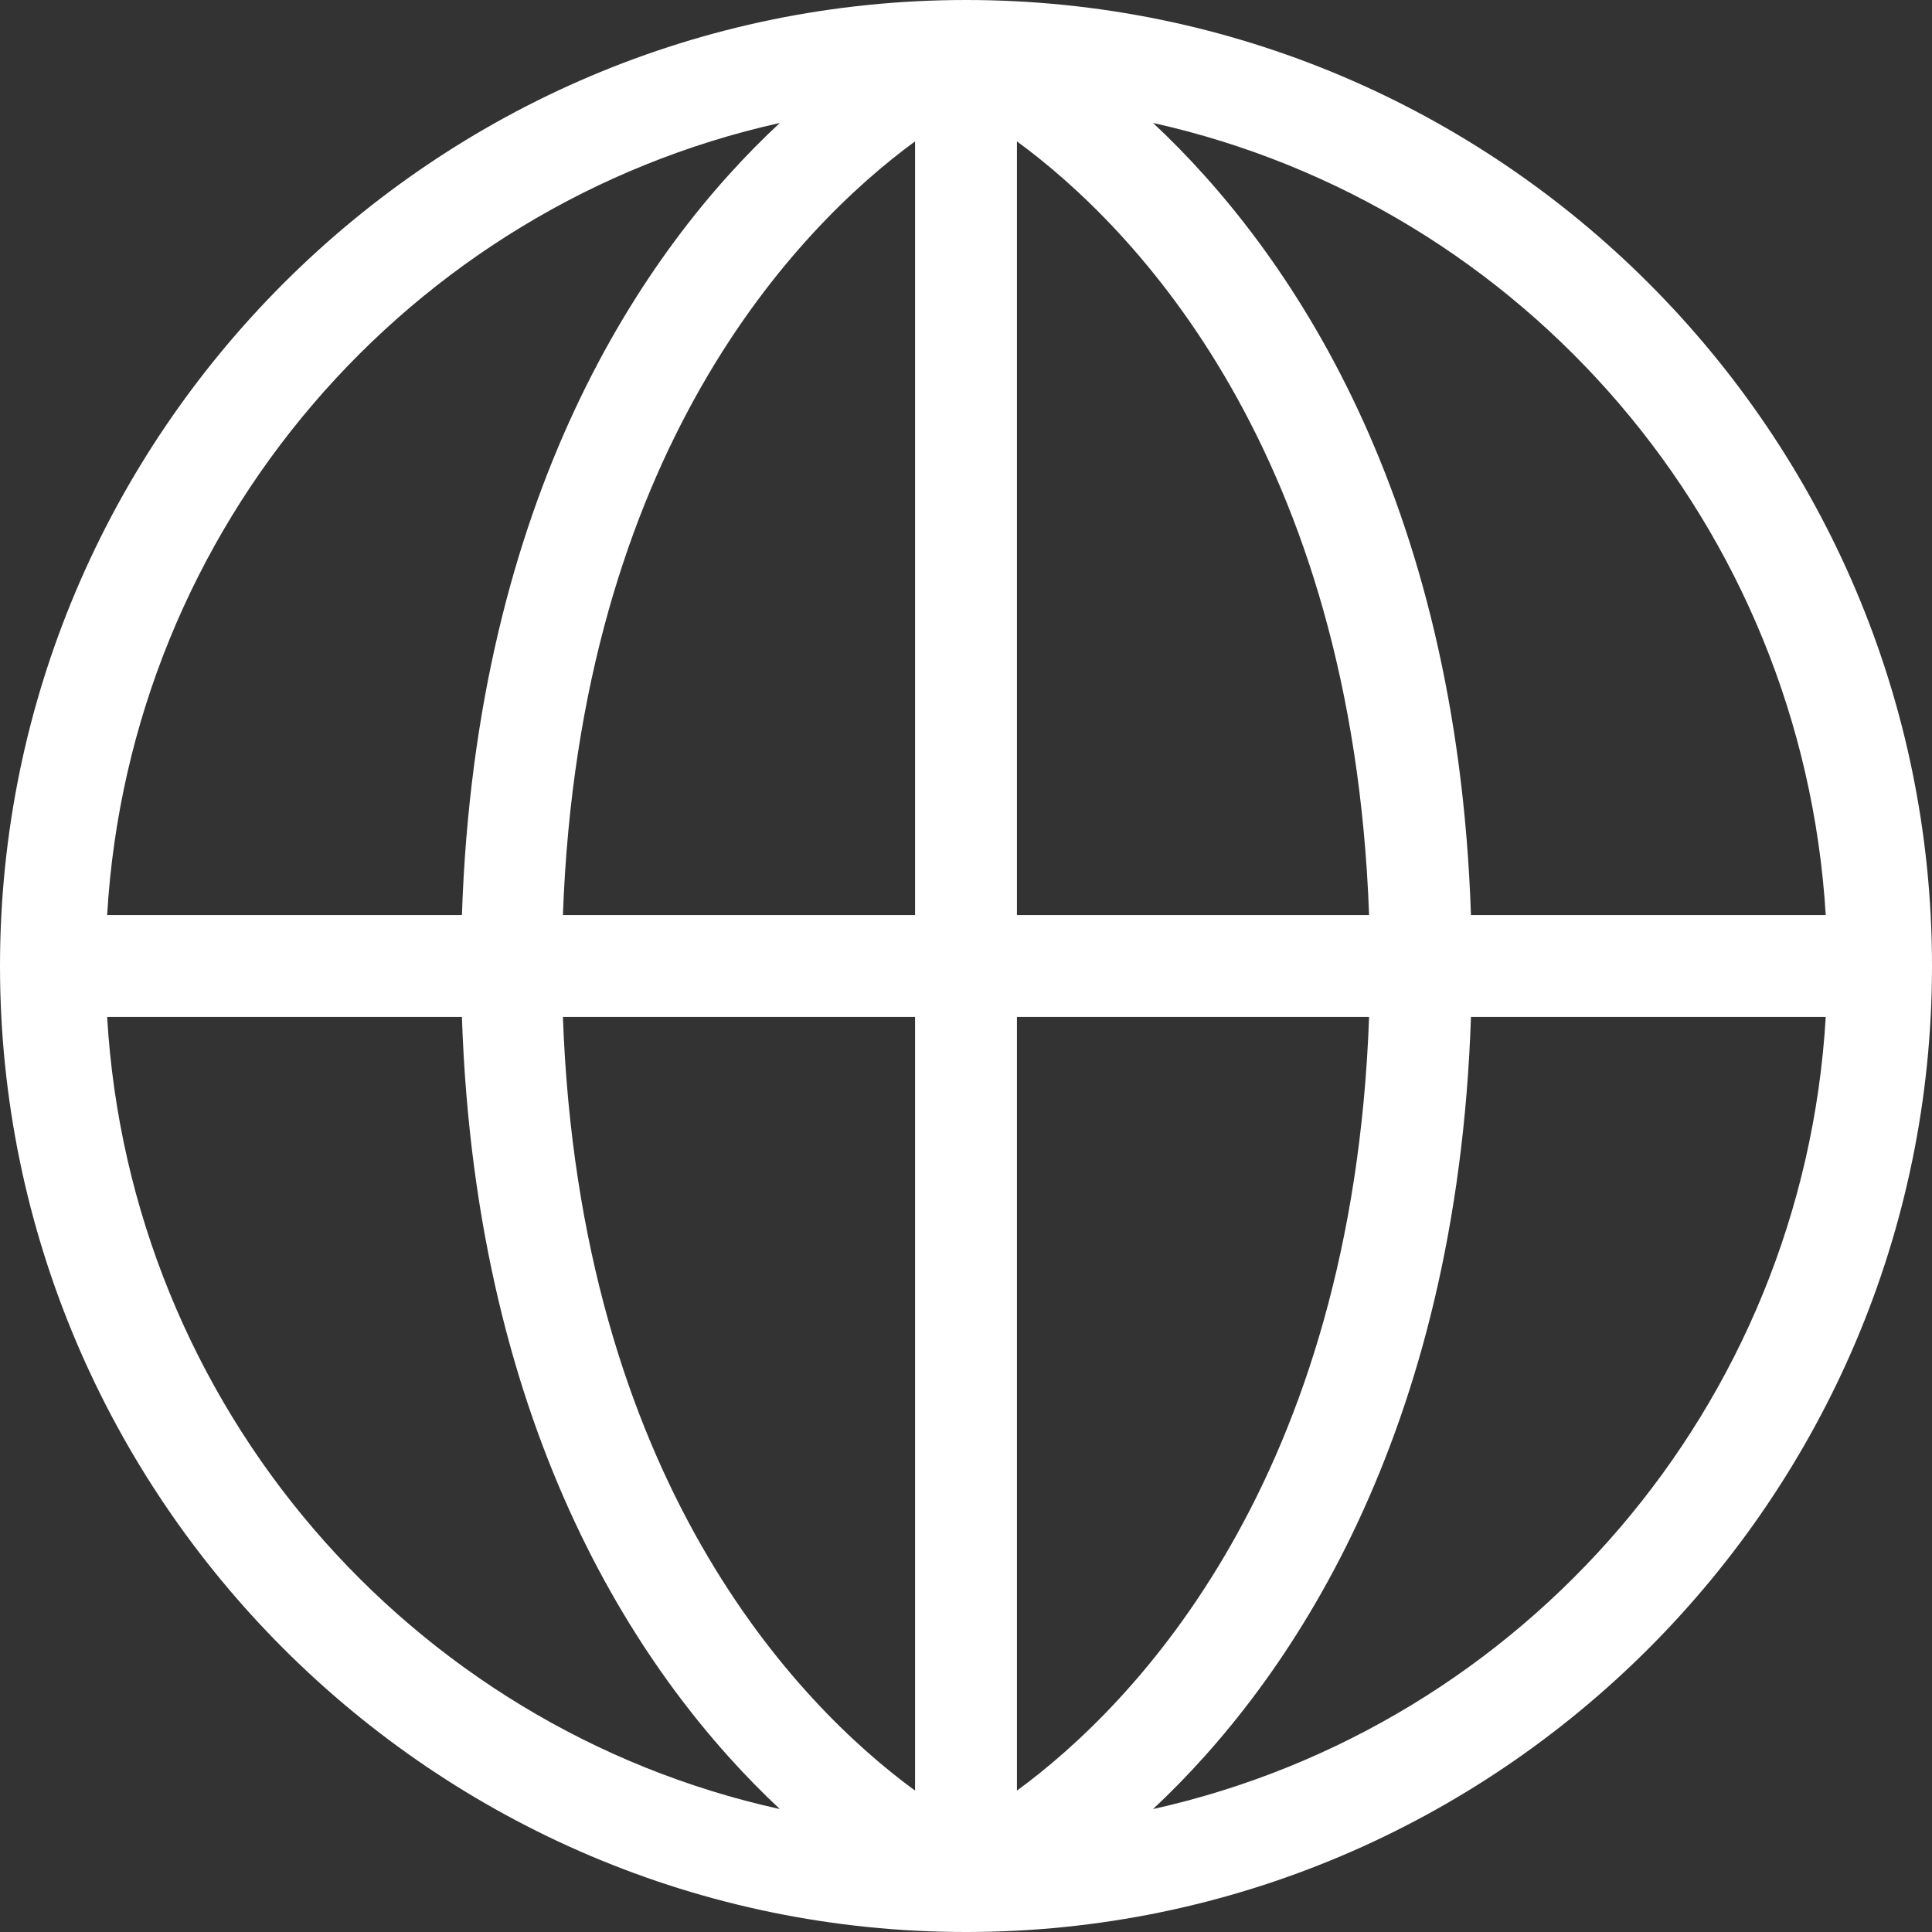 <?xml version="1.0" encoding="UTF-8"?><svg id="a" xmlns="http://www.w3.org/2000/svg" viewBox="0 0 22 22"><rect x="0" y="0" width="22" height="22" fill="#333333" stroke="none"/><defs><style>.b{fill:#fff;}</style></defs><path class="b" d="M11,0C4.94,0,0,4.94,0,11s4.94,11,11,11,11-4.94,11-11S17.07,0,11,0M20.79,10.42h-4.04c-.16-4.78-2.07-7.57-3.62-9.02,4.22.94,7.39,4.59,7.66,9.02M10.42,1.61v8.81h-4.01c.19-5.27,2.67-7.83,4.01-8.81M10.42,11.58v8.81c-1.34-.98-3.82-3.54-4.01-8.81h4.01ZM11.58,20.39v-8.81h4.01c-.19,5.27-2.67,7.83-4.01,8.81M11.58,10.42V1.61c1.34.98,3.82,3.54,4.01,8.81h-4.01ZM8.88,1.4c-1.55,1.44-3.46,4.24-3.62,9.02H1.22C1.48,5.99,4.66,2.34,8.88,1.4M1.22,11.58h4.04c.16,4.78,2.07,7.57,3.62,9.02-4.22-.93-7.4-4.59-7.66-9.02M13.13,20.6c1.54-1.44,3.46-4.24,3.62-9.02h4.04c-.26,4.43-3.44,8.08-7.66,9.02"/></svg>